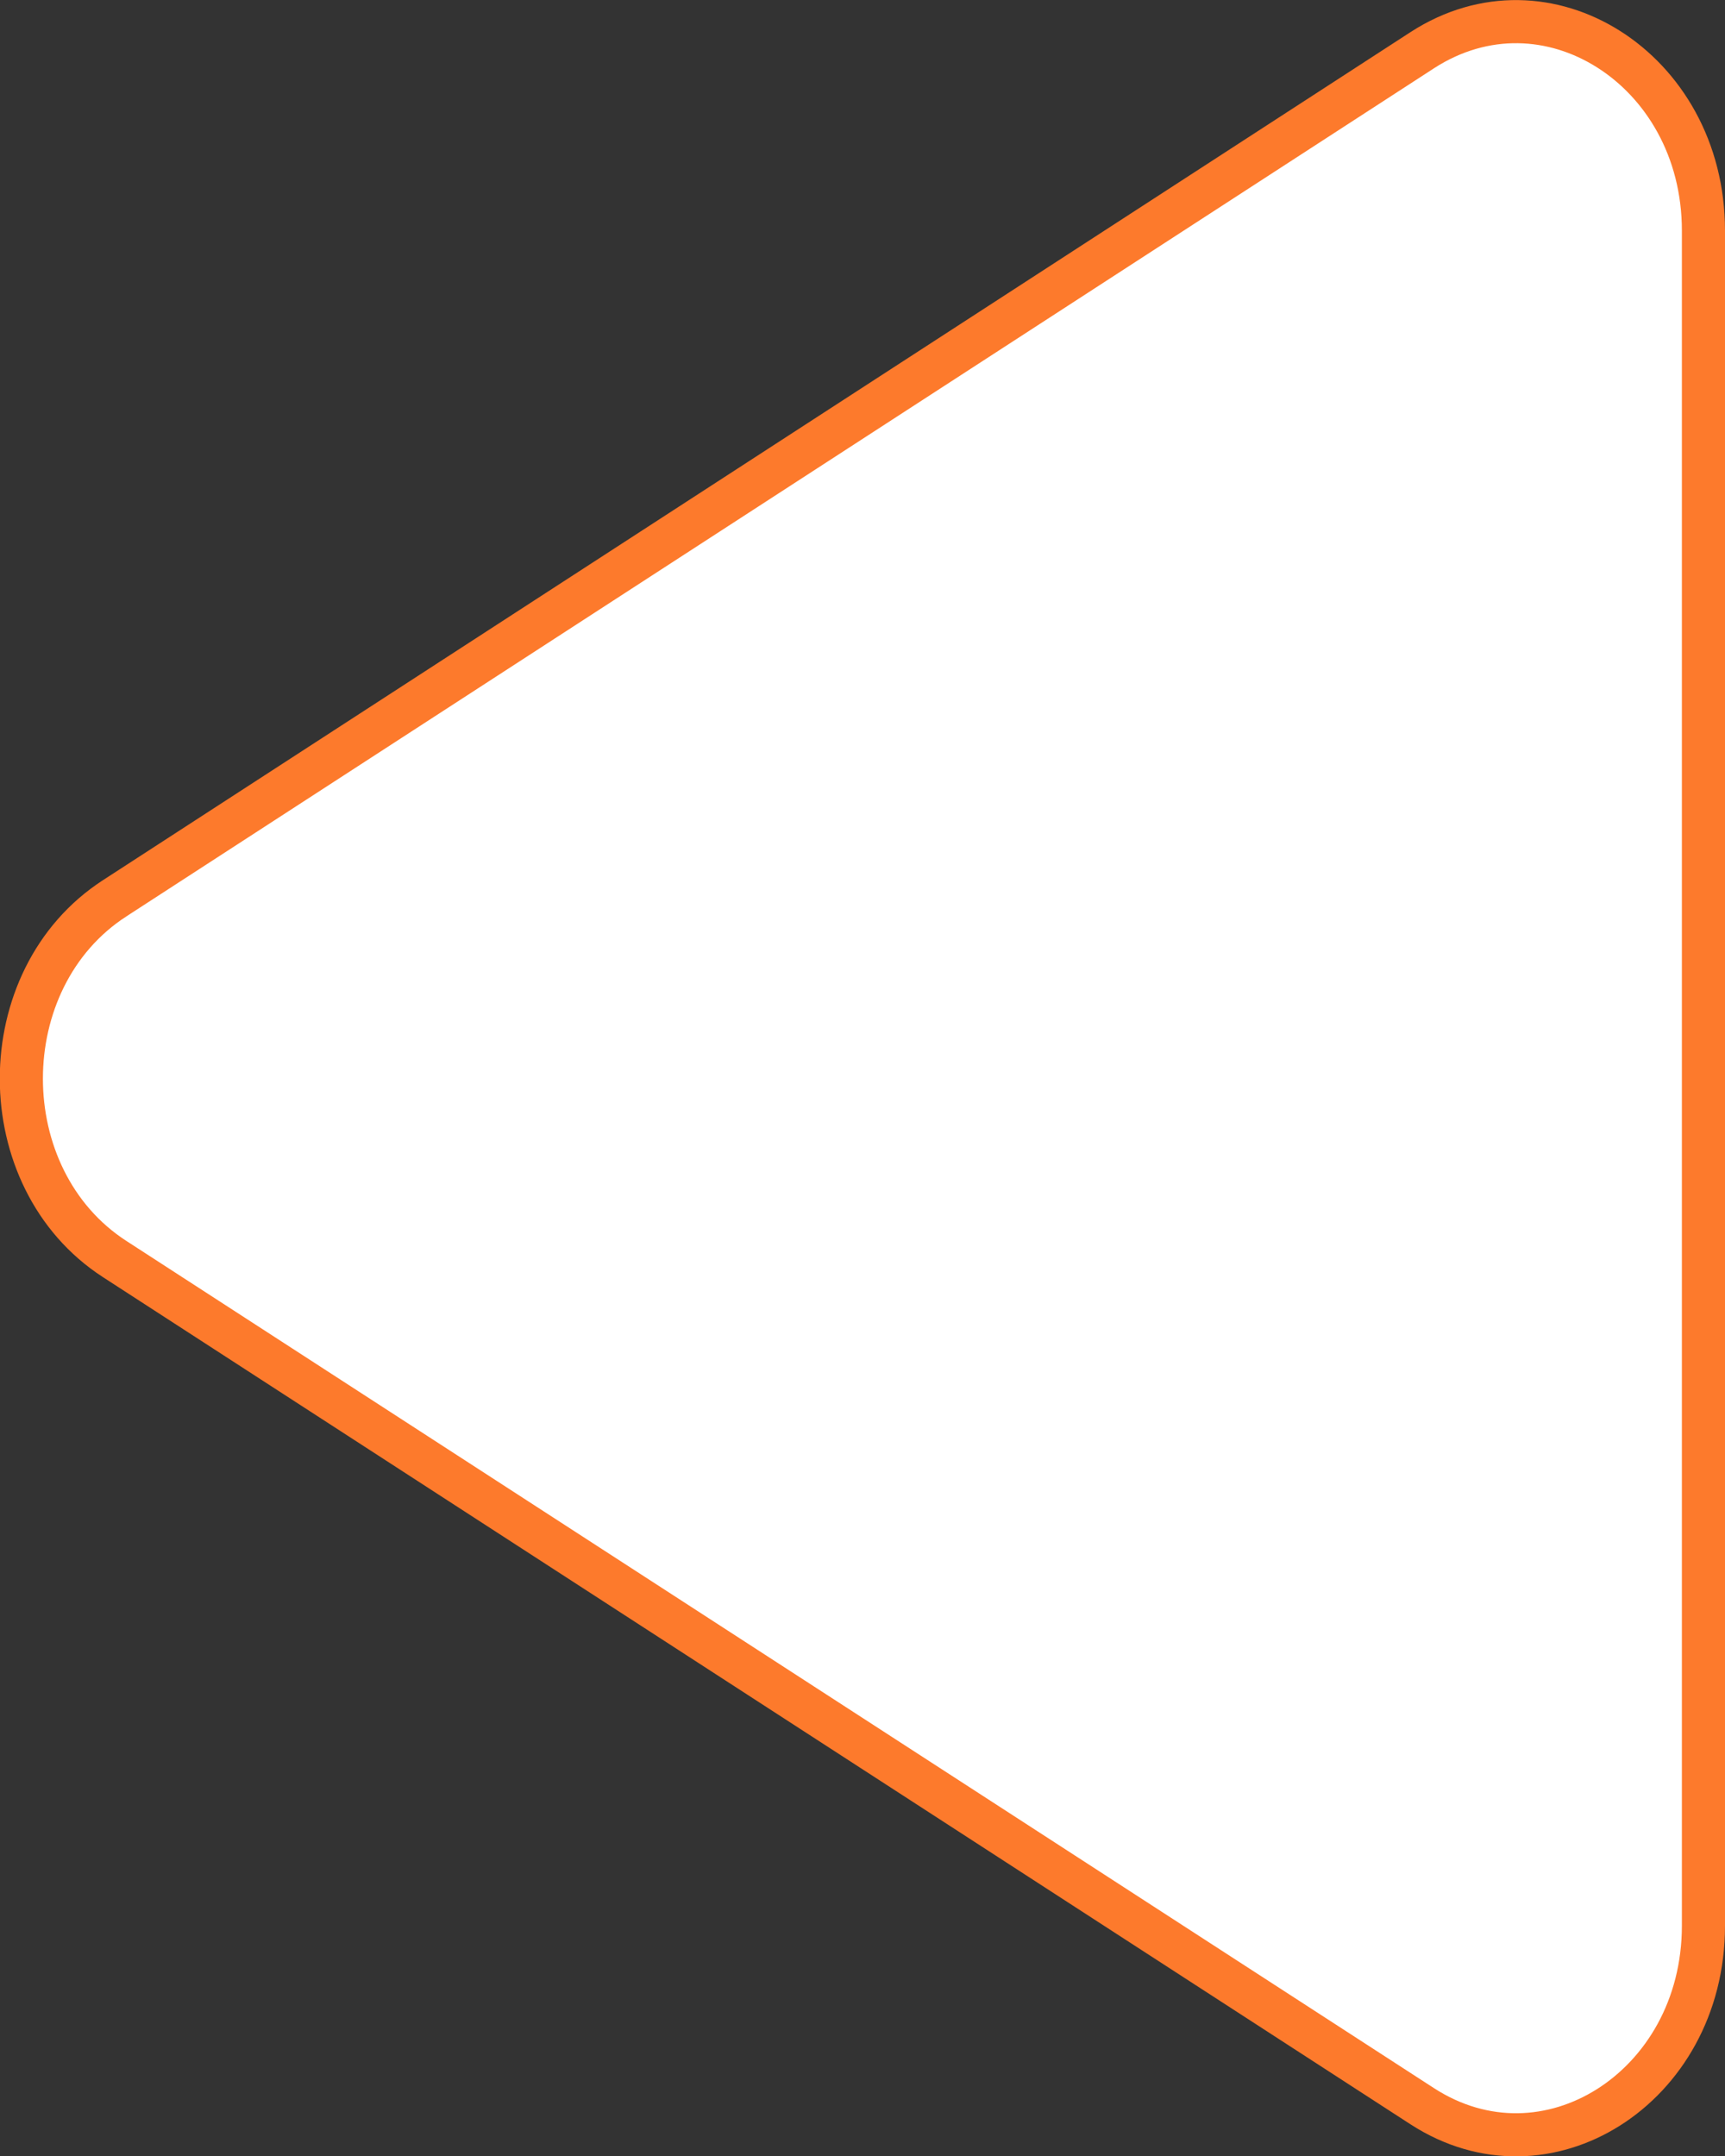 <svg width="40" height="50" viewBox="0 0 40 50" fill="none" xmlns="http://www.w3.org/2000/svg">
<rect x="0" y="0" width="40" height="50" fill="#333333" stroke="none"/>
<path d="M2.658 29.198L2.658 29.198L32.983 48.848C34.419 49.776 36.031 49.672 37.298 48.872C38.57 48.068 39.5 46.556 39.5 44.66V5.35C39.5 3.454 38.57 1.942 37.298 1.139C36.031 0.338 34.419 0.234 32.983 1.162C32.983 1.162 32.983 1.162 32.983 1.162L2.659 20.832L2.658 20.833C-0.226 22.7 -0.226 27.33 2.658 29.198Z" fill="white" stroke="#FD7A2C"/>
</svg>
